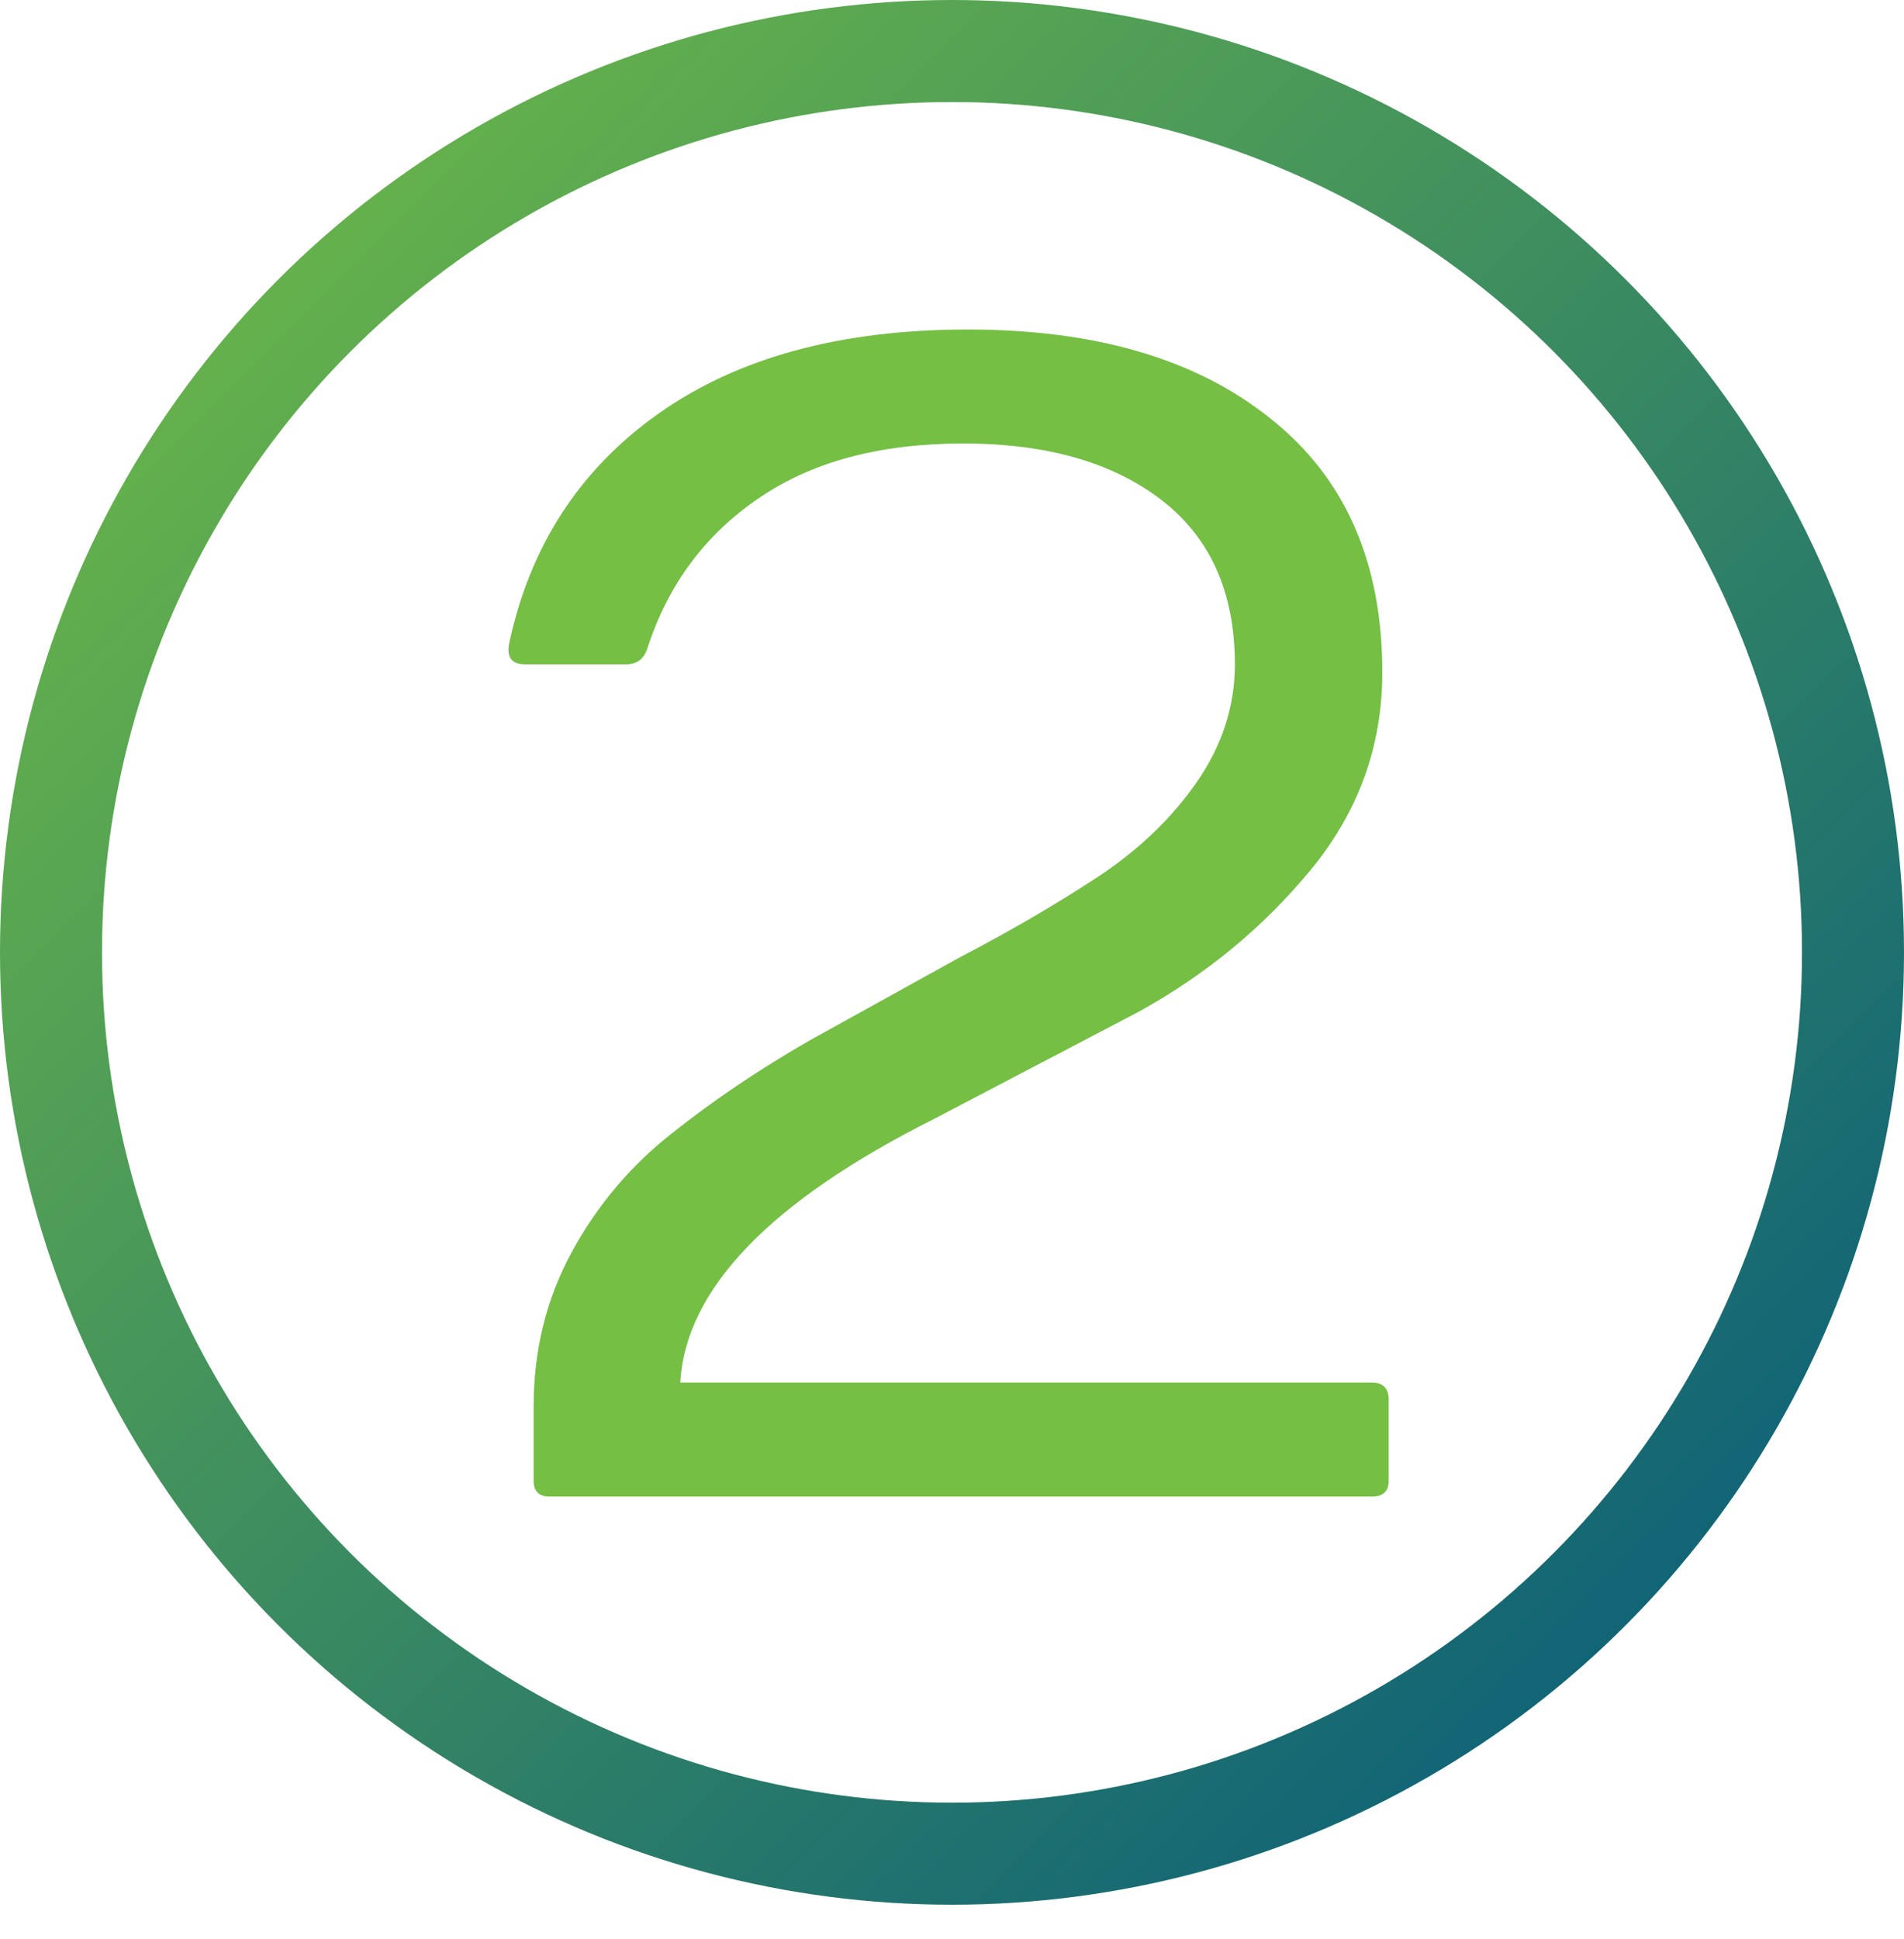 <svg width="56" height="57" viewBox="0 0 56 57" fill="none" xmlns="http://www.w3.org/2000/svg">
<circle cx="28" cy="28" r="26.5" stroke="url(#paint0_linear_88_76)" stroke-width="3"/>
<path d="M14.969 18.945C15.578 16.07 17.039 13.812 19.352 12.172C21.68 10.516 24.719 9.688 28.469 9.688C32.234 9.688 35.203 10.562 37.375 12.312C39.562 14.047 40.656 16.531 40.656 19.766C40.656 21.938 39.953 23.875 38.547 25.578C37.156 27.266 35.469 28.656 33.484 29.75L27.484 32.891C22.656 35.312 20.164 37.898 20.008 40.648H40.352C40.664 40.648 40.828 40.805 40.844 41.117V43.531C40.844 43.844 40.68 44 40.352 44H16.164C15.852 44 15.695 43.844 15.695 43.531V41.352C15.695 39.695 16.07 38.18 16.82 36.805C17.57 35.43 18.555 34.266 19.773 33.312C20.992 32.344 22.336 31.438 23.805 30.594L28.211 28.156C29.68 27.391 31.023 26.609 32.242 25.812C33.461 25.016 34.445 24.078 35.195 23C35.945 21.922 36.32 20.766 36.32 19.531C36.32 17.422 35.602 15.812 34.164 14.703C32.727 13.594 30.781 13.039 28.328 13.039C25.875 13.039 23.867 13.578 22.305 14.656C20.742 15.719 19.656 17.18 19.047 19.039C18.953 19.352 18.758 19.516 18.461 19.531H15.438C15.062 19.531 14.906 19.336 14.969 18.945Z" fill="#74BF44"/>
<defs>
<linearGradient id="paint0_linear_88_76" x1="0" y1="0" x2="56" y2="56" gradientUnits="userSpaceOnUse">
<stop stop-color="#75C044"/>
<stop offset="1" stop-color="#00557E"/>
</linearGradient>
</defs>
</svg>
